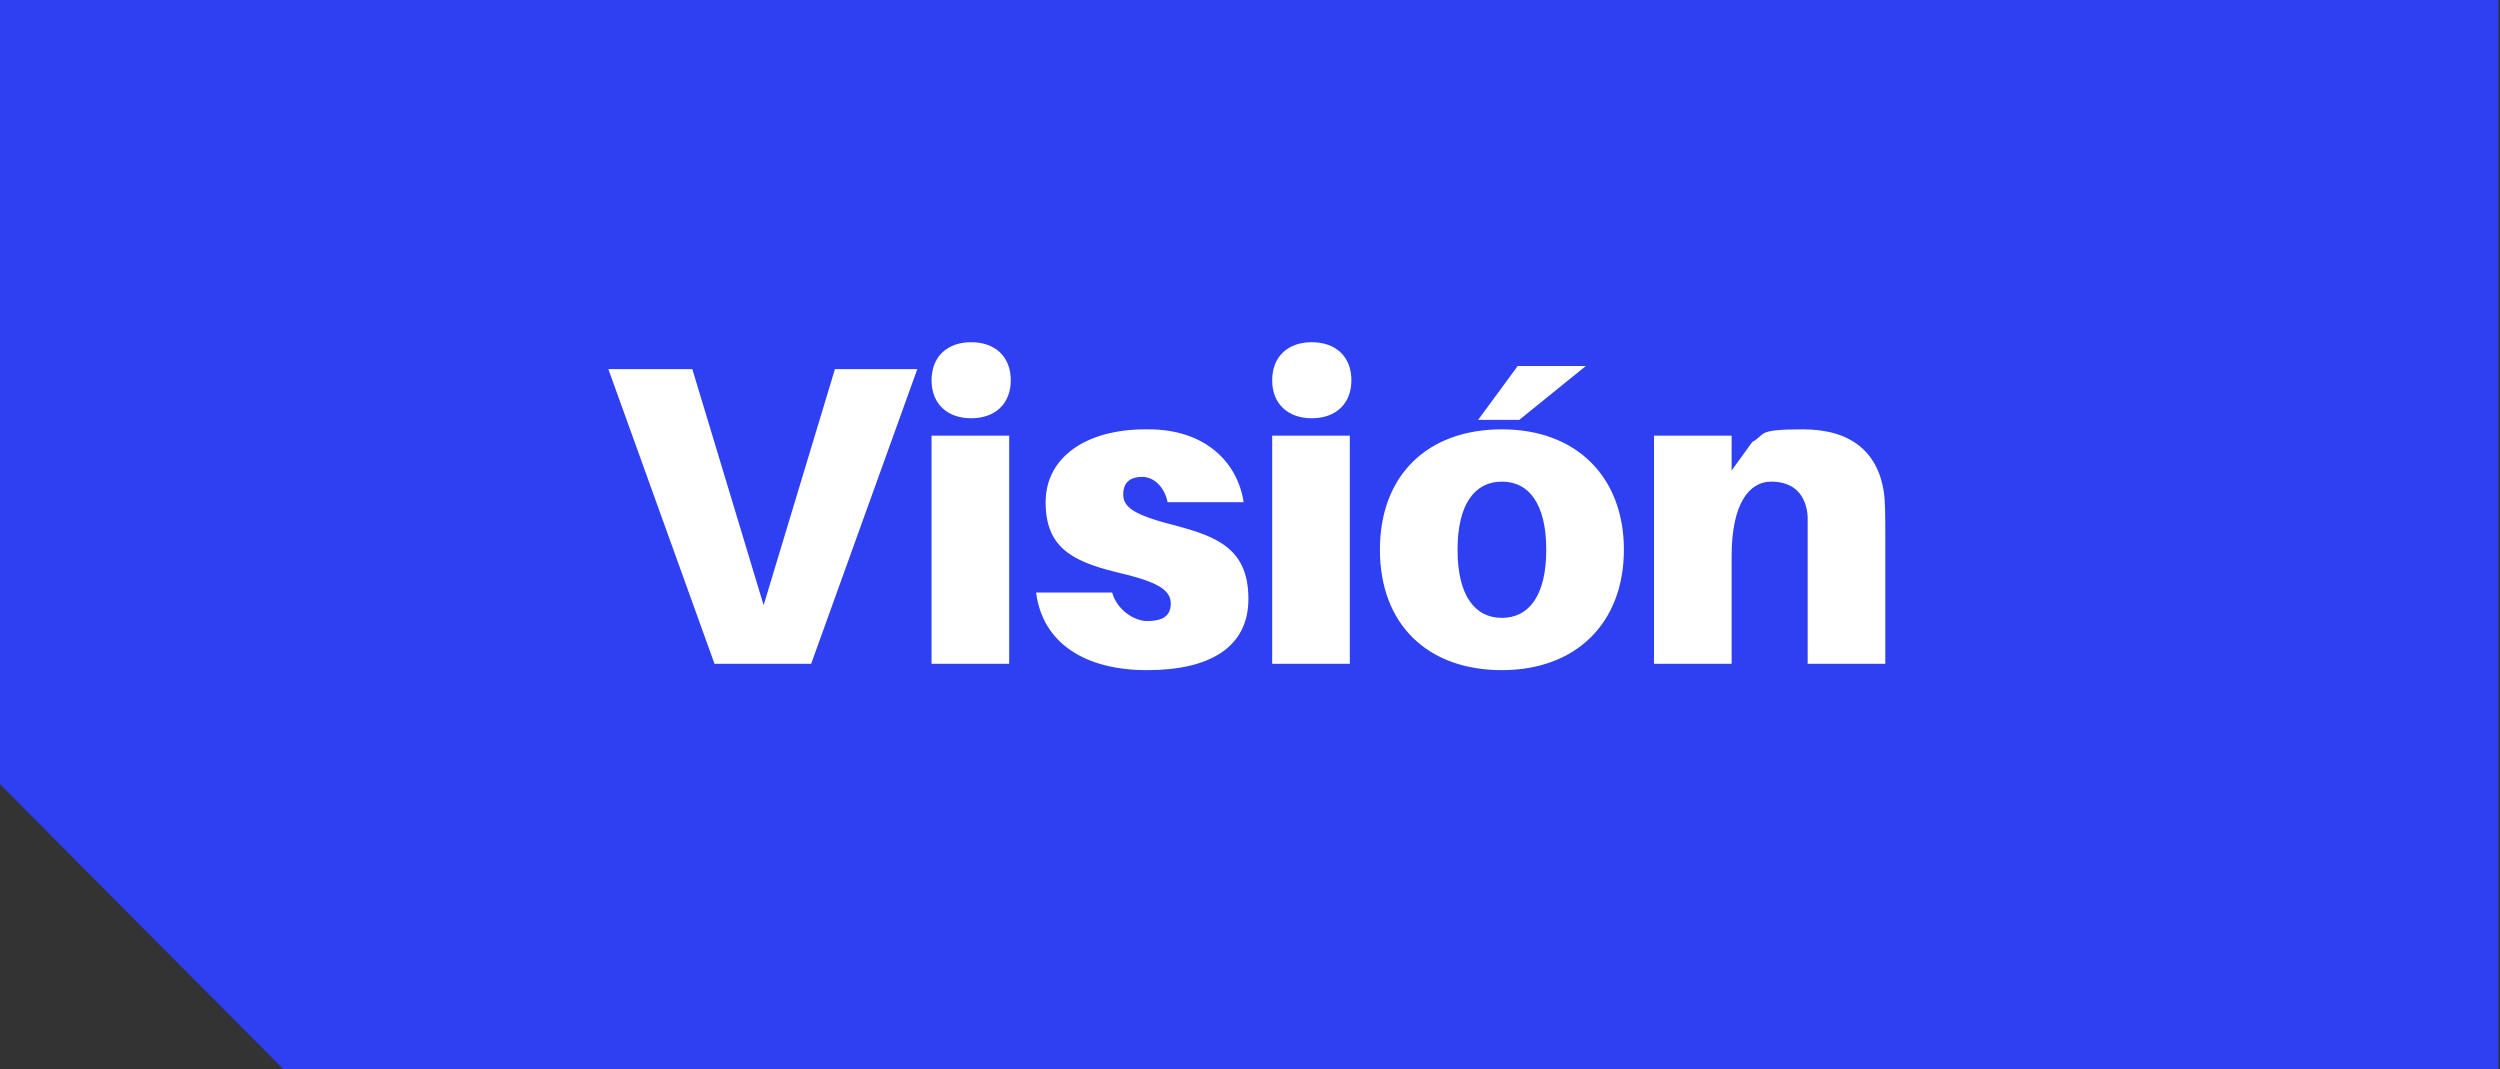 <?xml version="1.0" encoding="UTF-8"?>
<svg xmlns="http://www.w3.org/2000/svg" version="1.1" viewBox="0 0 157.8 67.5">
  <rect x="0" y="0" width="157.8" height="67.5" fill="#333333" stroke="none"/>
  <defs>
    <style>
      .cls-1 {
        fill: #2e40f1;
      }

      .cls-2 {
        fill: #fff;
      }
    </style>
  </defs>
  <!-- Generator: Adobe Illustrator 28.7.1, SVG Export Plug-In . SVG Version: 1.2.0 Build 142)  -->
  <g>
    <g id="Capa_1">
      <g>
        <polygon class="cls-1" points="0 0 0 49.5 17.9 67.5 157.7 67.5 157.7 0 0 0"/>
        <path class="cls-2" d="M118.9,31c-.4-2.5-2.1-3.9-5.1-3.9s-2.3.3-3.2.8l-1.3,1.8v-2.2h-4.9v14.4h4.9v-6.8c0-3.3,1.1-4.7,2.5-4.7s2.2.8,2.3,2.2c0,.7,0,1.5,0,2v7.3h4.9v-8.2c0-1.2,0-2-.1-2.7M94.8,39c-1.7,0-2.8-1.4-2.8-4.3s1.1-4.3,2.8-4.3,2.8,1.4,2.8,4.3-1.1,4.3-2.8,4.3M94.8,27.1c-4.7,0-7.7,2.9-7.7,7.6s3,7.6,7.7,7.6,7.7-3,7.7-7.6-3-7.6-7.7-7.6M95.9,26.5l4.2-3.4h-4.3l-2.5,3.4h2.6ZM85.2,27.5h-4.9v14.4h4.9v-14.4ZM82.8,21.6c-1.5,0-2.5.9-2.5,2.4s1,2.4,2.5,2.4,2.5-.9,2.5-2.4-1-2.4-2.5-2.4M72.3,27.1c-3.8,0-6.3,1.8-6.3,4.6s1.6,3.7,4.4,4.4c2.6.6,3.5,1.1,3.5,2s-.7,1.1-1.5,1.1-1.9-.7-2.2-1.8h-4.8c.4,3.2,3.1,4.9,7,4.9s6.4-1.4,6.4-4.5-1.9-3.9-4.5-4.6c-2.8-.7-3.4-1.2-3.4-2s.5-1.1,1.2-1.1,1.4.6,1.6,1.6h4.8c-.4-2.6-2.5-4.6-6-4.6M63.7,27.5h-4.9v14.4h4.9v-14.4ZM61.3,21.6c-1.5,0-2.5.9-2.5,2.4s1,2.4,2.5,2.4,2.5-.9,2.5-2.4-1-2.4-2.5-2.4M51.2,41.9l6.7-18.6h-5.2l-4.5,14.9-4.5-14.9h-5.3l6.7,18.6h5.9Z"/>
      </g>
    </g>
  </g>
</svg>